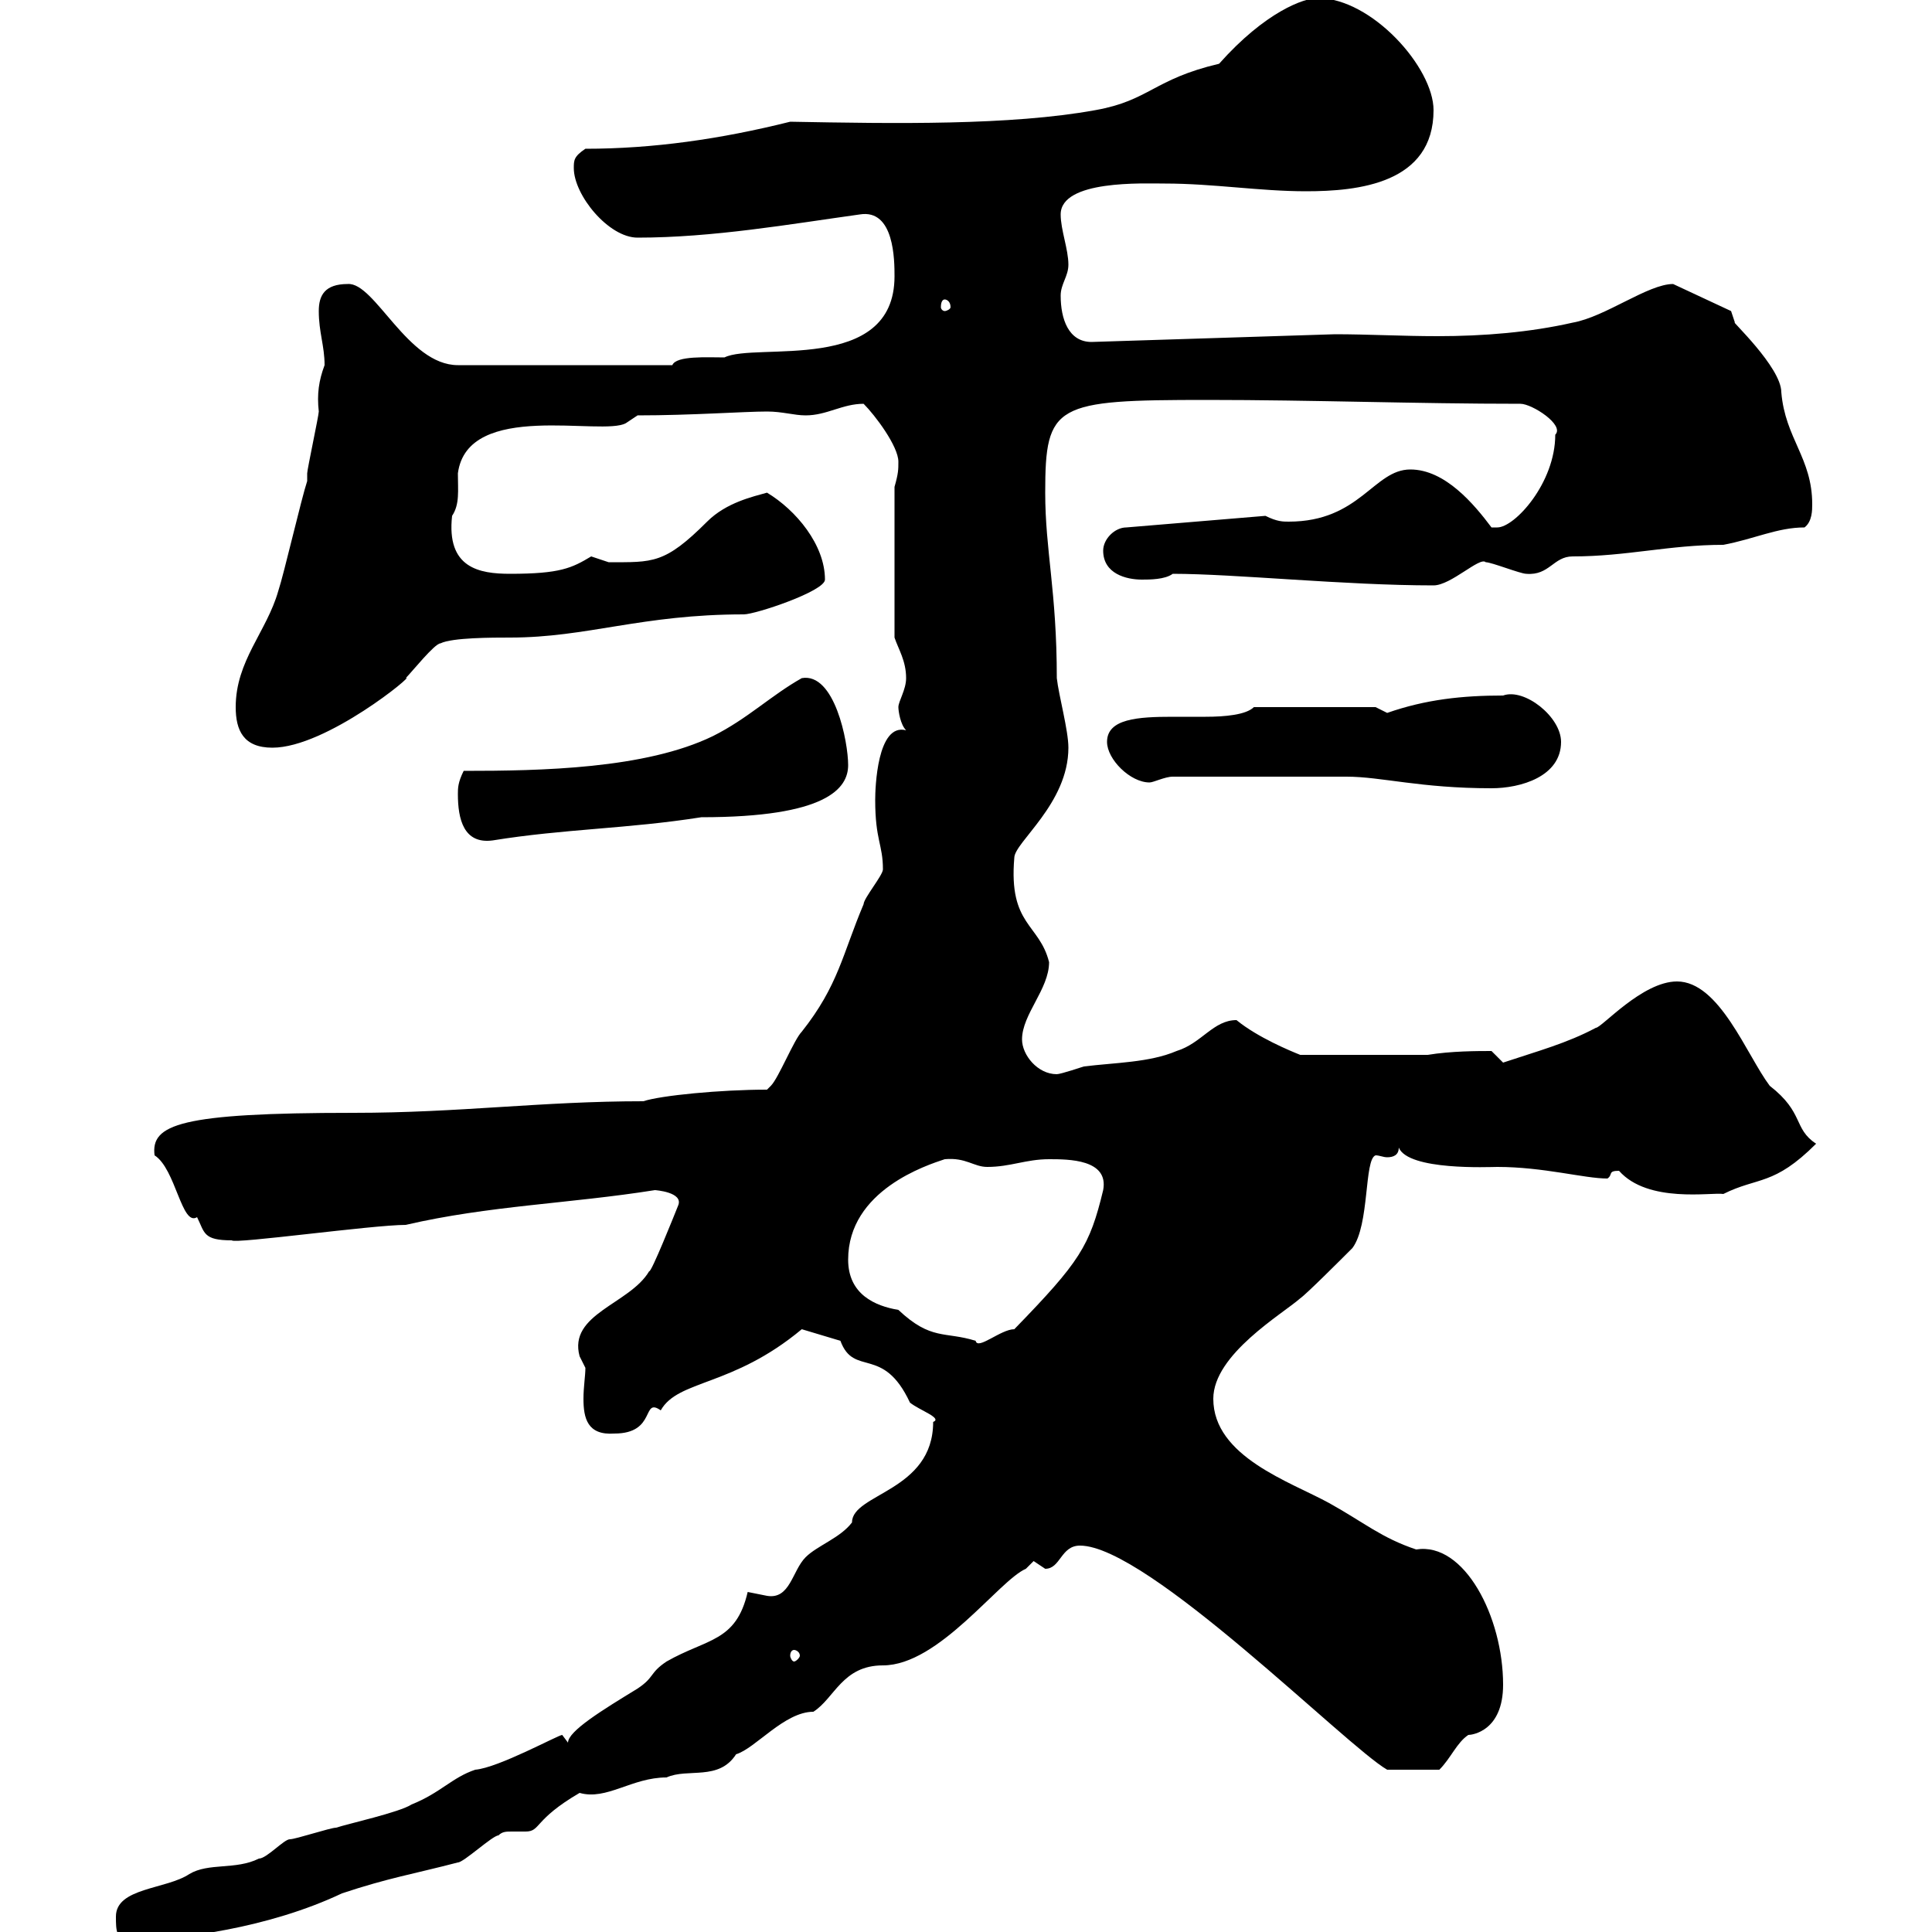 <svg xmlns="http://www.w3.org/2000/svg" xmlns:xlink="http://www.w3.org/1999/xlink" width="300" height="300"><path d="M18 297.60C18 299.70 18 301.50 20.40 301.20C27.90 301.20 41.70 299.40 53.10 294C60.30 291.60 64.20 291 71.10 289.20C72 289.20 76.50 285 77.40 285C78 284.40 78.60 284.40 79.50 284.40C80.10 284.40 81 284.40 81.60 284.40C84 284.40 82.80 282.60 90 278.40C94.20 279.60 98.10 276 103.50 276C106.80 274.50 111.60 276.60 114.30 272.40C117.30 271.50 121.80 265.80 126.30 265.80C129.60 263.70 130.80 258.60 137.10 258.60C145.80 258.60 155.10 245.40 159.30 243.60C159.30 243.60 160.50 242.40 160.50 242.40C160.50 242.40 162.30 243.60 162.30 243.60C164.70 243.60 164.70 240 167.70 240C178.20 240 209.10 271.20 215.40 274.80C216.30 274.80 220.20 274.80 223.50 274.80C225.30 273 226.20 270.60 228 269.40C228.60 269.40 233.40 268.80 233.40 261.60C233.40 251.10 227.40 239.40 219.90 240.60C214.50 238.80 211.80 236.40 206.40 233.40C200.40 230.10 188.40 226.20 188.40 217.20C188.40 210.30 199.20 204 201.90 201.60C202.80 201 208.20 195.60 210 193.80C212.70 190.20 211.80 180 213.60 179.40C214.20 179.40 214.80 179.70 215.40 179.70C216.30 179.70 217.20 179.40 217.20 178.20C218.70 181.80 231.30 181.20 232.50 181.20C239.70 181.20 246 183 249.60 183C250.50 182.40 249.60 181.80 251.40 181.80C255.90 186.90 265.80 185.10 267.60 185.40C273 182.70 275.40 184.20 282 177.60C278.40 175.20 280.20 172.80 274.80 168.60C271.20 163.80 267 152.40 260.40 152.40C255 152.40 248.70 159.60 247.80 159.60C243.30 162 238.80 163.20 233.40 165L231.60 163.20C229.50 163.20 225.30 163.20 221.70 163.80L201.90 163.80C200.40 163.20 195.30 161.10 192 158.40C188.40 158.40 186.60 162 182.70 163.20C178.50 165 173.10 165 168.30 165.60C168.30 165.60 164.70 166.80 164.10 166.80C161.10 166.80 158.70 163.80 158.70 161.40C158.70 157.50 162.90 153.60 162.90 149.40C161.40 143.40 156.60 143.70 157.50 133.20C157.50 130.80 165.90 124.80 165.90 116.10C165.90 113.40 164.40 108 164.10 105.30C164.10 91.80 162.30 85.50 162.30 76.50C162.30 62.70 163.80 62.10 187.50 62.10C203.70 62.10 219.90 62.70 236.10 62.70C237.90 62.70 243 66 241.50 67.50C241.50 75 235.20 81.90 232.50 81.90L231.60 81.90C228.90 78.30 224.40 72.90 219 72.90C213.30 72.90 211.20 81 200.10 81C199.20 81 198.30 81 196.50 80.10L174.90 81.90C173.10 81.90 171.30 83.70 171.30 85.50C171.30 89.10 174.90 90 177.30 90C178.50 90 180.90 90 182.10 89.10C191.70 89.10 208.80 90.90 222.60 90.90C225.30 90.90 229.80 86.40 230.70 87.30C231.60 87.30 236.10 89.10 237 89.10C240.60 89.40 241.20 86.40 244.20 86.40C252.60 86.40 259.20 84.60 267.60 84.60C272.40 83.70 276 81.90 280.20 81.90C281.40 81 281.40 79.20 281.40 78.30C281.40 71.10 277.20 68.10 276.60 60.90C276.60 57 268.50 49.50 269.40 50.10C269.40 50.10 268.80 48.30 268.80 48.30L259.80 44.10C255.90 44.10 249.30 49.20 244.20 50.10C237.60 51.60 230.40 52.20 223.20 52.20C217.80 52.20 212.40 51.90 207.30 51.90L169.50 53.10C165.90 53.10 164.70 49.50 164.70 45.90C164.70 44.10 165.90 42.90 165.90 41.10C165.90 38.70 164.70 35.70 164.70 33.30C164.70 27.90 177.60 28.50 180.90 28.50C188.40 28.50 195.60 29.70 202.80 29.70C210.90 29.70 222.60 28.50 222.60 17.10C222.60 10.50 213-0.30 204.60-0.30C202.50-0.30 196.50 1.80 189.30 9.90C179.10 12.30 178.50 15.60 170.10 17.10C156.90 19.50 138.90 19.20 122.70 18.90C111.90 21.60 101.40 23.10 90.90 23.10C89.10 24.30 89.10 24.90 89.10 26.10C89.10 30.30 94.50 36.90 99 36.90C110.70 36.90 122.70 34.80 133.50 33.30C138.90 32.40 138.90 40.50 138.90 42.90C138.90 58.20 117.30 53.10 112.50 55.50C109.80 55.50 105 55.20 104.40 56.70L71.10 56.70C63.30 56.70 58.20 43.80 54 44.10C50.40 44.10 49.50 45.90 49.50 48.30C49.50 51.60 50.40 53.70 50.40 56.70C49.50 59.10 49.20 61.20 49.50 63.90C49.50 64.50 47.70 72.90 47.70 73.50C47.70 73.50 47.70 74.70 47.70 74.70C46.80 77.40 44.10 89.10 43.20 91.80C41.40 98.10 36.60 102.60 36.60 109.80C36.60 113.40 37.80 116.10 42.30 116.10C50.70 116.10 64.80 104.40 63 105.30C63.90 104.40 67.50 99.90 68.40 99.90C70.20 99 76.50 99 79.20 99C91.20 99 99.60 95.40 115.50 95.40C117.30 95.40 128.10 91.80 128.10 90C128.10 84.60 123.60 79.20 119.10 76.50C117 77.10 112.80 78 109.80 81C103.20 87.60 101.40 87.30 94.50 87.30C94.50 87.30 91.80 86.40 91.80 86.40C88.80 88.20 87 89.10 79.20 89.10C74.40 89.10 69.30 88.20 70.20 80.10C71.40 78.30 71.10 76.20 71.10 73.50C72.60 62.10 93.60 67.80 97.20 65.70L99 64.50C107.40 64.50 115.50 63.90 119.10 63.90C121.50 63.90 123.30 64.50 125.10 64.50C128.40 64.50 130.80 62.70 134.10 62.70C135.90 64.50 139.50 69.30 139.50 71.70C139.50 72.90 139.50 73.50 138.90 75.60L138.90 99C139.50 100.80 140.70 102.60 140.70 105.30C140.70 107.10 139.50 108.90 139.50 109.80C139.50 110.40 139.80 112.50 140.70 113.40C136.20 112.20 135.90 122.40 135.90 124.20C135.90 130.50 137.10 131.10 137.10 135C137.10 135.90 134.10 139.50 134.10 140.40C130.80 148.20 130.20 153 124.50 160.20C123.30 161.40 120.90 167.40 119.70 168.60C119.70 168.60 119.10 169.20 119.10 169.20C111.90 169.20 102.60 170.10 99.90 171C84 171 71.40 172.80 54.90 172.80C27.90 172.80 23.40 174.60 24 179.40C27.30 181.50 28.20 190.50 30.60 189C31.80 191.40 31.50 192.60 36 192.60C36.30 193.20 57.90 190.20 63 190.20C75.90 187.20 88.50 186.90 101.70 184.80C101.70 184.80 106.20 185.10 105.30 187.20C104.70 188.70 101.10 197.70 100.80 197.40C97.80 202.50 88.20 204 90 210.60C90 210.60 90.90 212.40 90.90 212.40C90.90 213.60 90.60 215.40 90.60 217.20C90.60 220.20 91.20 222.90 95.40 222.60C102 222.60 99.60 216.90 102.60 219C105.30 214.20 113.70 215.40 124.50 206.40L130.50 208.20C132.60 213.90 137.10 208.80 141.30 217.80C142.80 219 146.40 220.20 144.90 220.80C144.90 231.60 132.30 231.90 132.30 236.40C130.50 238.80 126.90 240 125.10 241.80C123 243.90 122.70 248.40 119.10 247.80C119.10 247.80 116.10 247.20 116.10 247.20C114.30 255 109.80 254.40 103.50 258C100.80 259.80 101.70 260.40 99 262.20C93.60 265.50 88.20 268.80 88.20 270.60C88.20 270.60 87.30 269.40 87.30 269.40C86.70 269.40 77.40 274.50 73.80 274.80C70.20 276 68.40 278.40 63.90 280.20C62.10 281.40 54 283.20 52.20 283.80C51.30 283.80 45.90 285.60 45 285.60C44.10 285.60 41.40 288.60 40.20 288.60C36.60 290.40 32.40 289.20 29.40 291C25.80 293.40 18 293.10 18 297.60ZM123.30 256.20C123.60 256.20 124.20 256.50 124.20 257.10C124.20 257.40 123.60 258 123.30 258C123 258 122.70 257.40 122.70 257.10C122.70 256.50 123 256.20 123.30 256.20ZM131.70 195.60C131.70 184.80 144 180.90 146.70 180C150 179.70 151.20 181.20 153.30 181.20C156.90 181.20 159.30 180 162.90 180C165.90 180 172.20 180 171.30 184.80C169.20 193.50 167.70 195.90 157.50 206.40C155.40 206.40 151.80 209.70 151.50 208.20C146.70 206.70 144.60 208.20 139.50 203.40C135.90 202.80 131.70 201 131.70 195.60ZM71.10 123.30C71.10 127.20 72 131.10 76.50 130.50C87.60 128.70 97.50 128.70 108.90 126.90C128.40 126.90 131.70 122.40 131.70 118.80C131.70 115.20 129.60 104.40 124.50 105.30C119.70 108 116.10 111.60 110.70 114.30C100.20 119.40 84 119.70 72 119.70C71.10 121.50 71.10 122.40 71.10 123.30ZM209.10 120.60C214.50 120.60 220.50 122.40 231.60 122.40C236.10 122.40 242.40 120.60 242.40 115.20C242.40 111.30 236.70 106.80 233.40 108C227.10 108 221.40 108.60 215.40 110.70C215.40 110.70 213.60 109.80 213.60 109.80L194.70 109.80C193.50 111 190.20 111.30 187.20 111.30C185.40 111.30 183.60 111.30 182.10 111.30C176.70 111.30 171.90 111.60 171.90 115.20C171.90 117.90 175.50 121.50 178.50 121.50C179.10 121.50 180.90 120.60 182.10 120.60ZM146.70 46.50C147 46.50 147.60 46.80 147.60 47.70C147.60 48 147 48.30 146.70 48.30C146.40 48.30 146.10 48 146.10 47.70C146.10 46.80 146.40 46.50 146.70 46.50Z"/></svg>